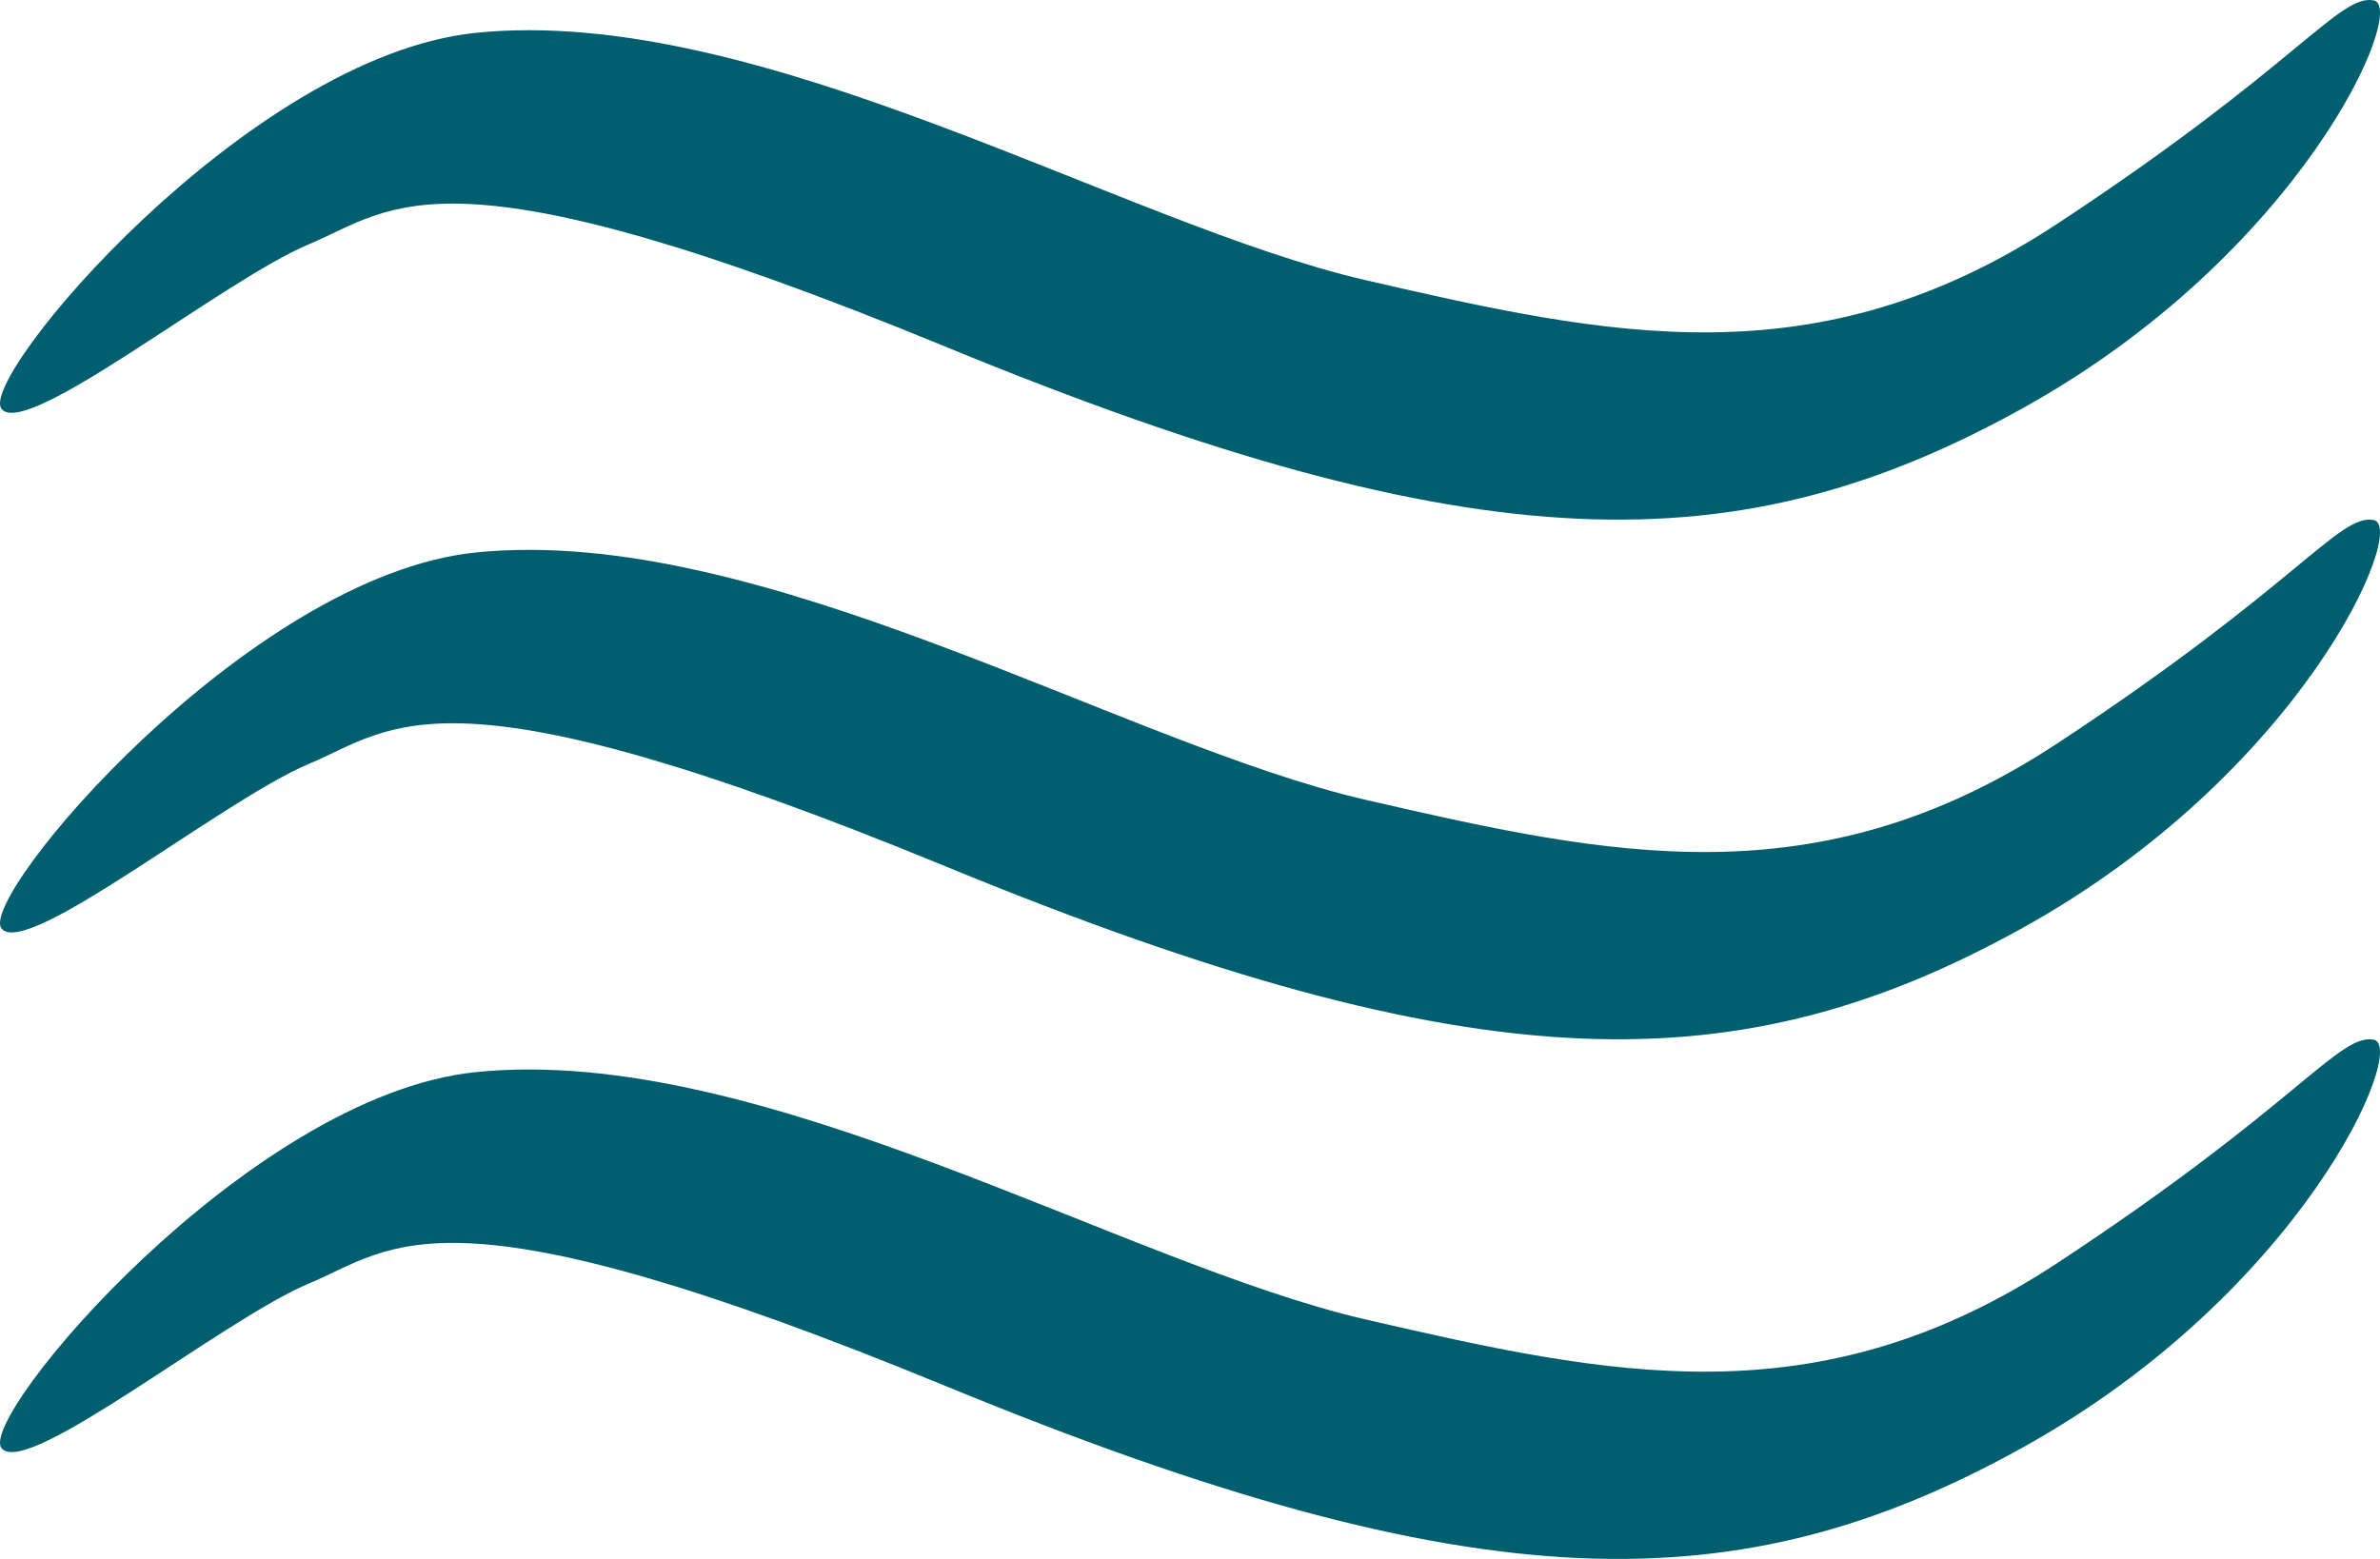<?xml version="1.0" encoding="UTF-8"?> <svg xmlns="http://www.w3.org/2000/svg" width="87" height="57" viewBox="0 0 87 57" fill="none"> <path d="M17.396 39.2C9.08 40.046 -0.873 51.867 0.061 52.958C0.995 54.048 8.153 48.243 11.296 46.928C14.439 45.614 16.117 43.08 34.575 50.681C54.131 58.733 63.611 58.634 73.882 52.958C84.152 47.281 88.042 38.238 86.766 38.013C85.49 37.789 83.965 40.418 75.189 46.191C66.412 51.963 58.819 50.296 49.918 48.243C41.017 46.191 27.79 38.142 17.396 39.2Z" fill="#005F6F"></path> <path d="M17.396 20.2C9.08 21.046 -0.873 32.867 0.061 33.958C0.995 35.048 8.153 29.243 11.296 27.928C14.439 26.614 16.117 24.08 34.575 31.681C54.131 39.733 63.611 39.634 73.882 33.958C84.152 28.281 88.042 19.238 86.766 19.013C85.49 18.789 83.965 21.418 75.189 27.191C66.412 32.963 58.819 31.296 49.918 29.243C41.017 27.191 27.79 19.142 17.396 20.2Z" fill="#005F6F"></path> <path d="M17.396 1.2C9.08 2.046 -0.873 13.867 0.061 14.958C0.995 16.048 8.153 10.243 11.296 8.929C14.439 7.614 16.117 5.08 34.575 12.681C54.131 20.733 63.611 20.634 73.882 14.958C84.152 9.281 88.042 0.238 86.766 0.013C85.49 -0.211 83.965 2.418 75.189 8.191C66.412 13.963 58.819 12.296 49.918 10.243C41.017 8.191 27.79 0.142 17.396 1.2Z" fill="#005F6F"></path> </svg> 